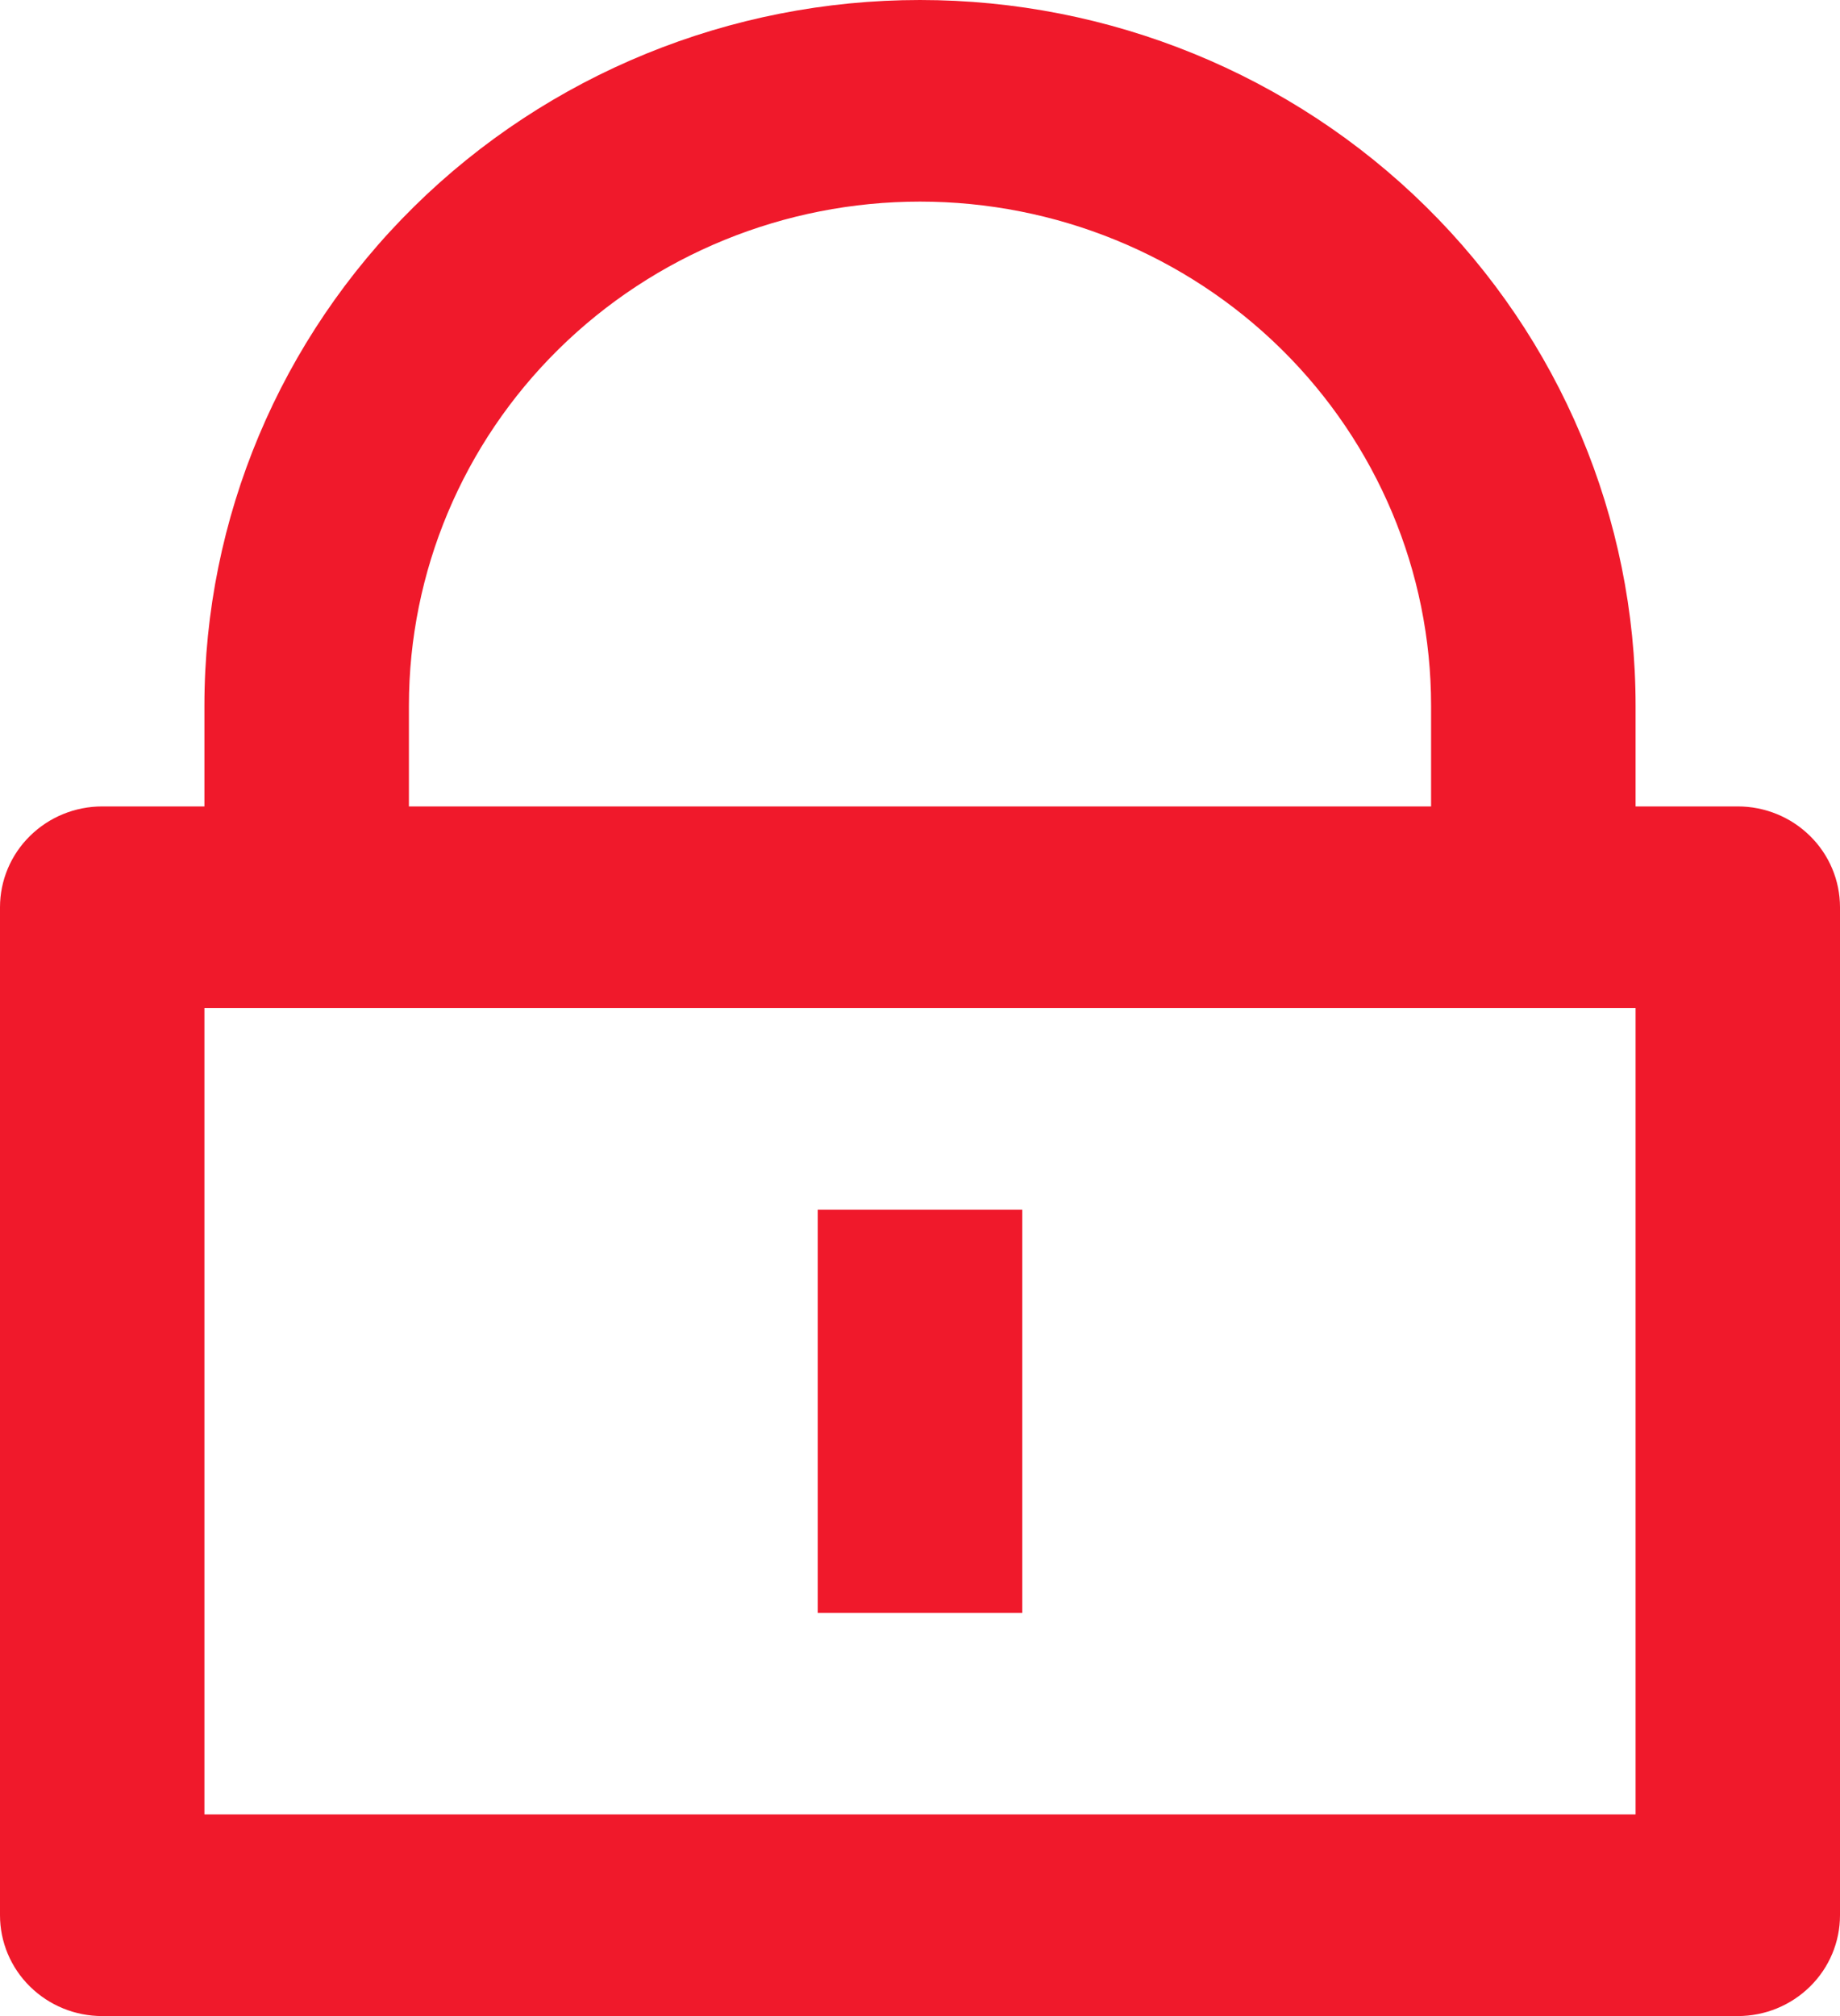 <svg width="21" height="23" viewBox="0 0 21 23" fill="none" xmlns="http://www.w3.org/2000/svg">
<path d="M18.667 9.2H19.833C20.143 9.2 20.439 9.321 20.658 9.537C20.877 9.752 21 10.045 21 10.35V21.85C21 22.155 20.877 22.448 20.658 22.663C20.439 22.879 20.143 23 19.833 23H1.167C0.857 23 0.561 22.879 0.342 22.663C0.123 22.448 0 22.155 0 21.85V10.35C0 10.045 0.123 9.752 0.342 9.537C0.561 9.321 0.857 9.2 1.167 9.2H2.333V8.05C2.333 5.915 3.194 3.867 4.725 2.358C6.257 0.848 8.334 0 10.5 0C12.666 0 14.743 0.848 16.275 2.358C17.806 3.867 18.667 5.915 18.667 8.05V9.2ZM2.333 11.5V20.7H18.667V11.5H2.333ZM9.333 13.8H11.667V18.4H9.333V13.8ZM16.333 9.2V8.05C16.333 6.525 15.719 5.062 14.625 3.984C13.531 2.906 12.047 2.3 10.5 2.3C8.953 2.3 7.469 2.906 6.375 3.984C5.281 5.062 4.667 6.525 4.667 8.05V9.2H16.333Z" fill="#F0192B"/>
</svg>
